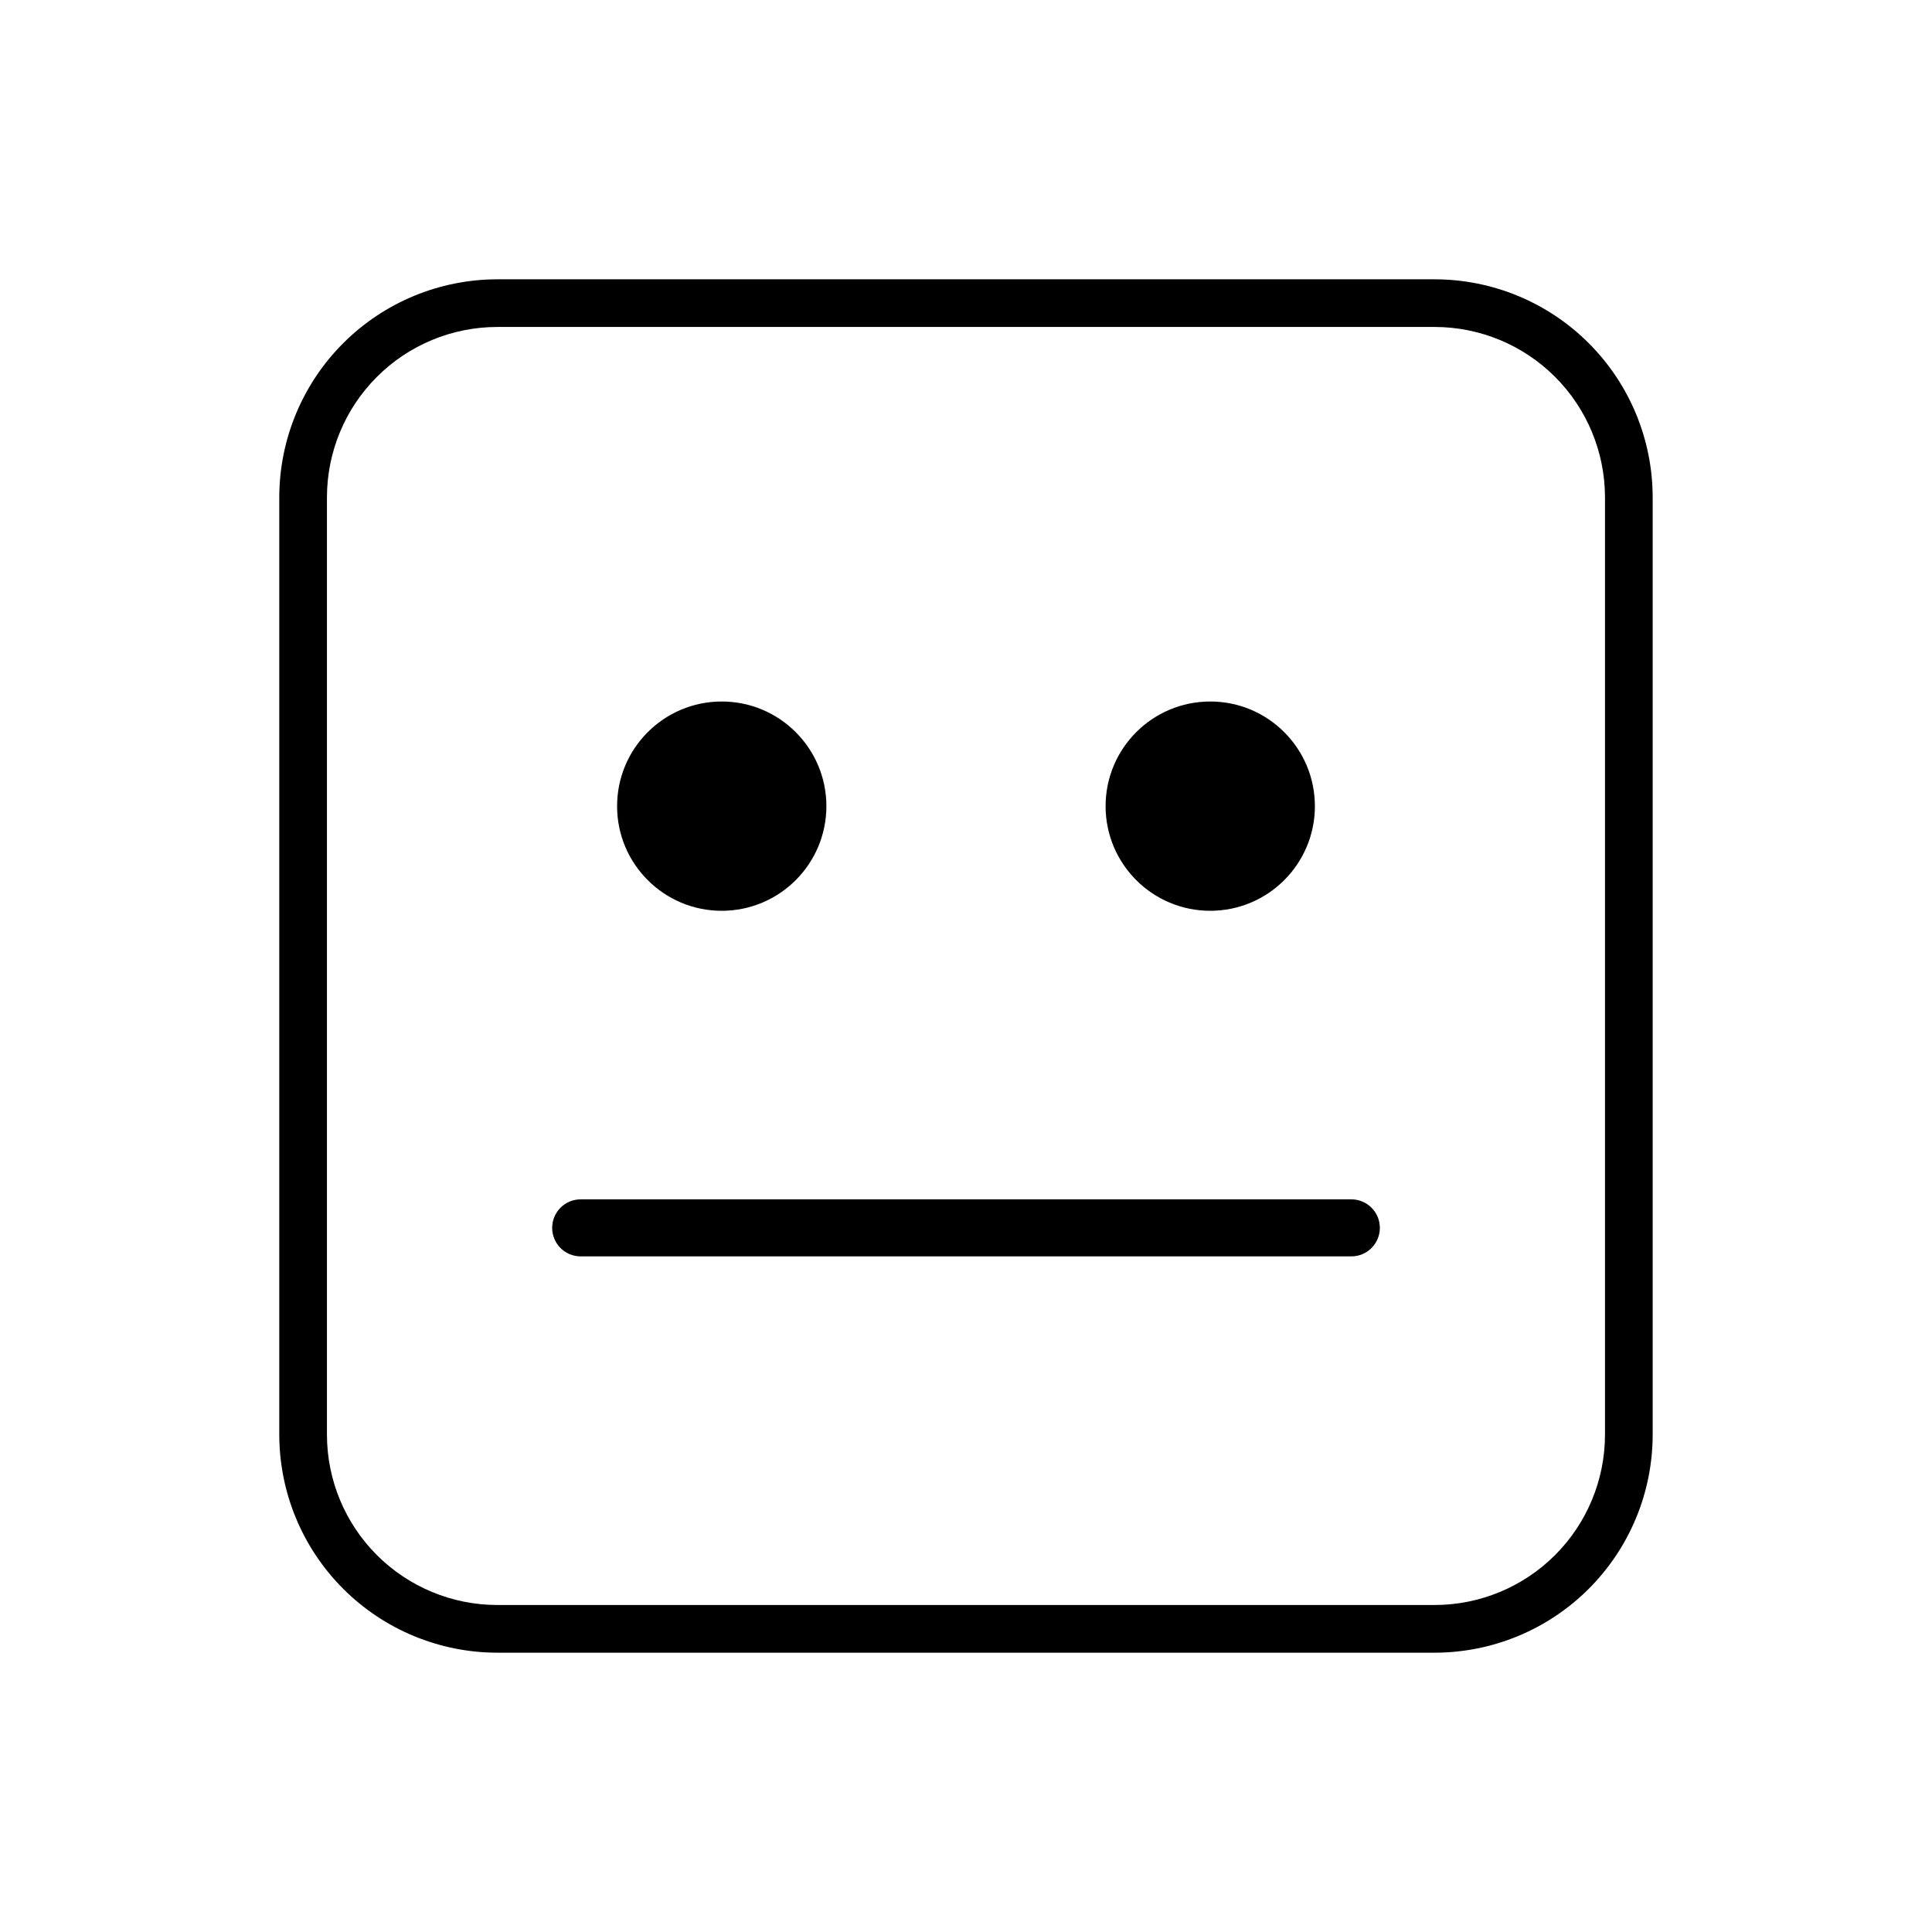 <?xml version="1.0" encoding="UTF-8"?>
<!-- Uploaded to: ICON Repo, www.iconrepo.com, Generator: ICON Repo Mixer Tools -->
<svg fill="#000000" width="800px" height="800px" version="1.1" viewBox="144 144 512 512" xmlns="http://www.w3.org/2000/svg">
 <g>
  <path d="m502.12 461.84h-204.23c-4.176 0-7.559 3.383-7.559 7.555 0 4.176 3.383 7.559 7.559 7.559h204.23c4.172 0 7.555-3.383 7.555-7.559 0-4.172-3.383-7.555-7.555-7.555z"/>
  <path d="m524.22 218.02h-248.45c-15.312 0.016-29.996 6.106-40.82 16.934-10.828 10.828-16.922 25.508-16.938 40.82v248.45c0.016 15.312 6.109 29.992 16.934 40.82 10.828 10.828 25.512 16.918 40.824 16.938h248.45c15.312-0.02 29.992-6.109 40.82-16.938s16.918-25.508 16.934-40.82v-248.45c-0.016-15.312-6.106-29.992-16.934-40.82s-25.508-16.918-40.82-16.934zm45.121 306.2c-0.016 11.965-4.773 23.434-13.23 31.891-8.461 8.461-19.93 13.219-31.891 13.23h-248.45c-11.965-0.012-23.434-4.769-31.895-13.23-8.457-8.457-13.215-19.926-13.23-31.891v-248.45c0.016-11.965 4.773-23.434 13.234-31.891 8.457-8.461 19.926-13.219 31.891-13.23h248.45c11.961 0.012 23.43 4.769 31.891 13.23 8.457 8.457 13.215 19.926 13.23 31.891z"/>
  <path d="m492.46 357.64c0 15.312-12.418 27.73-27.734 27.73-15.316 0-27.73-12.418-27.73-27.73 0-15.316 12.414-27.734 27.73-27.734 15.316 0 27.734 12.418 27.734 27.734"/>
  <path d="m363 357.64c0 15.312-12.418 27.73-27.734 27.73-15.316 0-27.73-12.418-27.73-27.73 0-15.316 12.414-27.734 27.73-27.734 15.316 0 27.734 12.418 27.734 27.734"/>
 </g>
</svg>